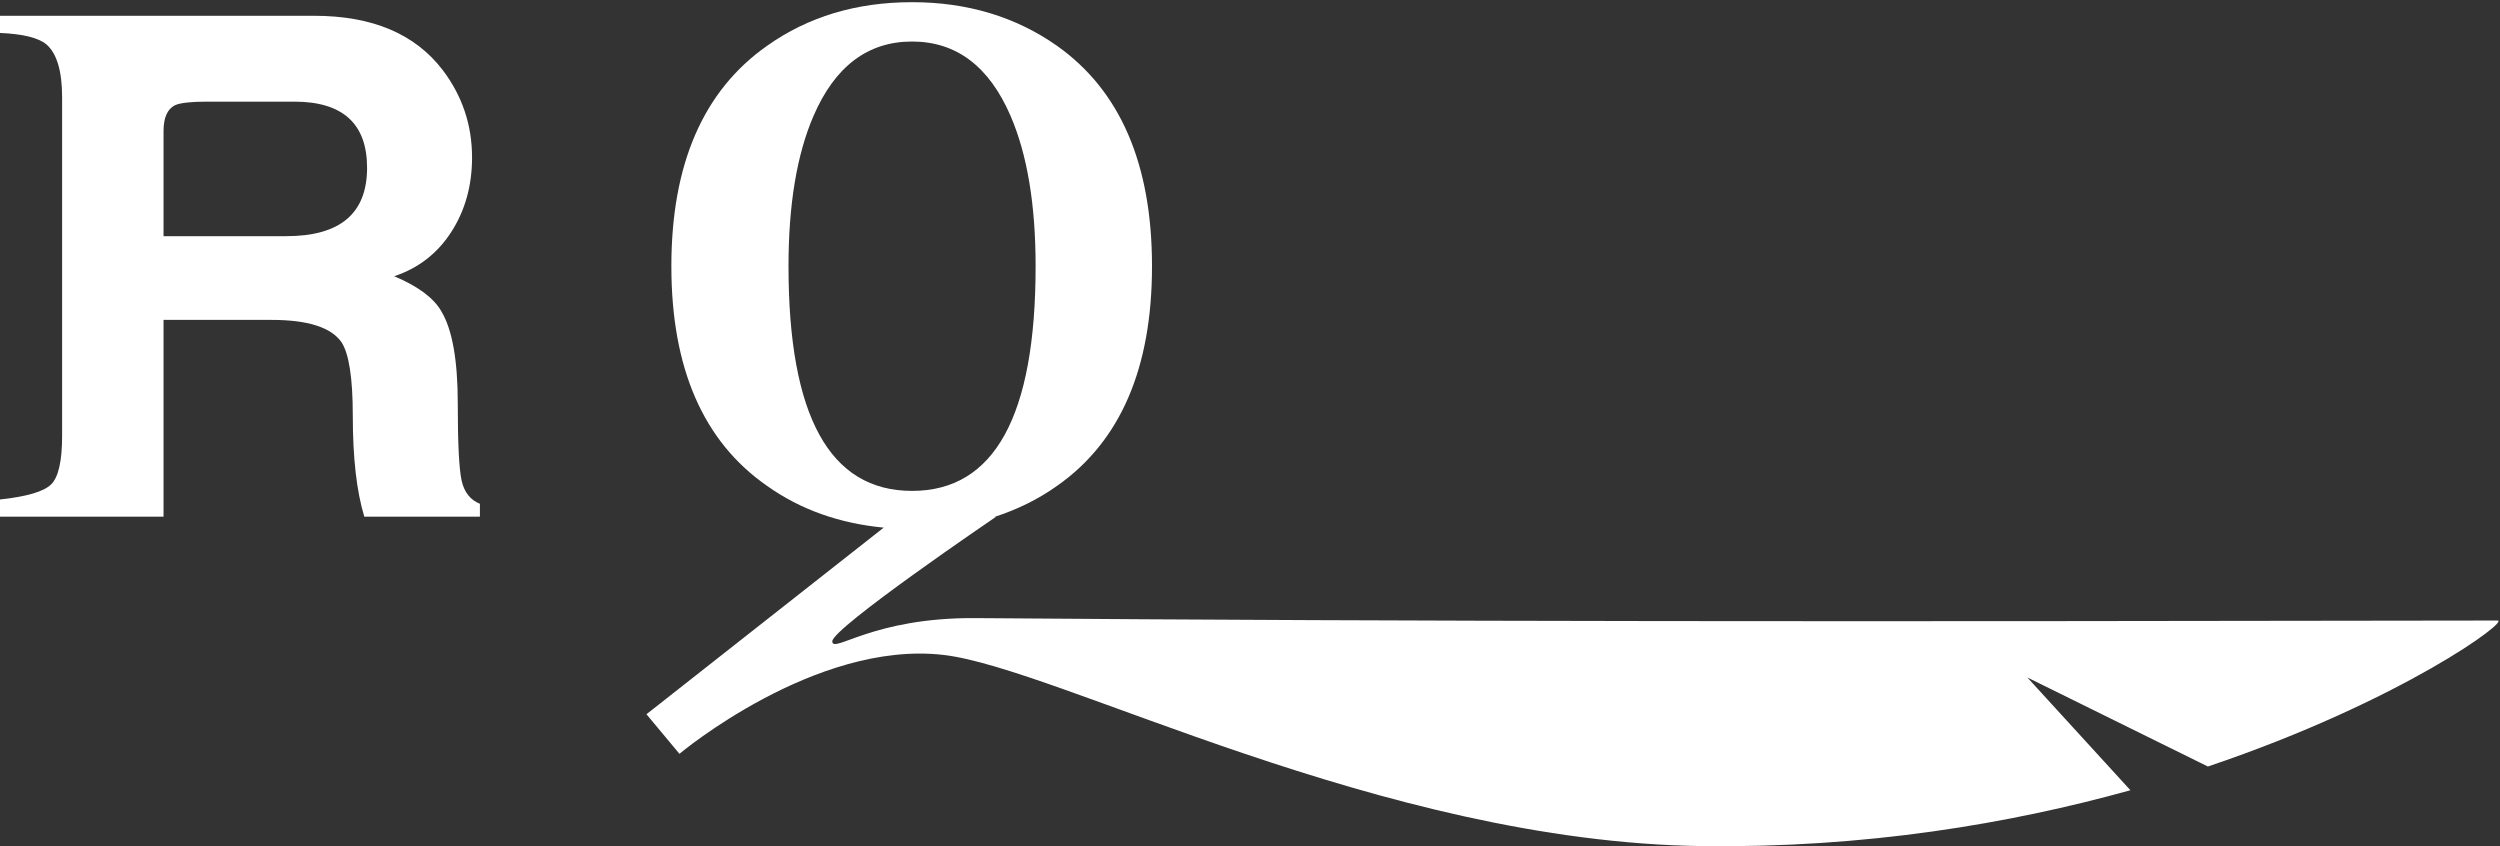 <?xml version="1.0" encoding="UTF-8" standalone="no"?>
<!DOCTYPE svg PUBLIC "-//W3C//DTD SVG 1.1//EN" "http://www.w3.org/Graphics/SVG/1.1/DTD/svg11.dtd">
<svg width="100%" height="100%" viewBox="0 0 1625 550" version="1.1" xmlns="http://www.w3.org/2000/svg" xmlns:xlink="http://www.w3.org/1999/xlink" xml:space="preserve" xmlns:serif="http://www.serif.com/" style="fill-rule:evenodd;clip-rule:evenodd;stroke-linejoin:round;stroke-miterlimit:2;">
    <rect x="0" y="0" width="1625" height="550" fill="#333333" stroke="none"/>
    <g transform="matrix(4.167,0,0,4.167,0,0)">
        <path d="M61.492,43.09C65.28,41.826 68.249,39.518 70.403,36.171C72.557,32.821 73.635,28.952 73.635,24.56C73.635,19.503 72.111,14.963 69.068,10.944C64.759,5.291 58.074,2.462 49.015,2.462L0,2.462L0,5.14C3.563,5.291 5.975,5.883 7.238,6.925C8.872,8.34 9.689,11.094 9.689,15.185L9.689,67.982C9.689,71.927 9.115,74.454 7.963,75.571C6.812,76.686 4.158,77.467 0,77.914L0,80.592L25.51,80.592L25.51,49.9L42.377,49.9C48,49.9 51.625,51.054 53.256,53.359C54.44,55.144 55.031,58.979 55.031,64.857C55.031,71.404 55.629,76.651 56.825,80.592L74.86,80.592L74.86,78.586C73.374,77.991 72.427,76.798 72.019,75.014C71.611,73.227 71.406,69.207 71.406,62.957C71.406,56.189 70.551,51.388 68.843,48.559C67.656,46.478 65.206,44.653 61.492,43.09ZM57.26,26.179C57.26,33.285 53.063,36.839 44.67,36.839L25.51,36.839L25.51,20.456C25.51,18.36 26.102,17.014 27.292,16.416C28.109,16.043 29.778,15.854 32.305,15.854L45.895,15.854C53.472,15.854 57.26,19.296 57.26,26.179Z" style="fill:white;fill-rule:nonzero;"/>
        <path d="M389.521,96.796C286.698,96.971 222.978,96.971 152.154,96.417C136.164,96.293 129.934,101.99 129.825,100.061C129.709,98.028 155.344,80.625 155.344,80.625L155.12,80.635C158.621,79.504 161.888,77.921 164.883,75.793C174.759,68.873 179.698,57.453 179.698,41.528C179.698,25.606 174.759,14.144 164.883,7.147C158.422,2.611 150.881,0.341 142.27,0.341C133.577,0.341 126.04,2.611 119.653,7.147C109.7,14.144 104.725,25.606 104.725,41.528C104.725,57.453 109.7,68.873 119.653,75.793C124.918,79.536 131.011,81.647 137.845,82.304L100.839,111.413L105.986,117.584C105.986,117.584 127.15,99.836 147.168,102.159C165.067,104.236 215.369,131.344 265.568,131.981C290.966,132.303 313.565,128.486 332.317,123.265L316.237,105.675L344.402,119.566C374.776,109.32 391.924,96.515 389.521,96.796ZM142.27,76.574C129.419,76.574 122.997,64.893 122.997,41.528C122.997,31.927 124.294,24.114 126.895,18.089C130.235,10.349 135.362,6.478 142.27,6.478C149.174,6.478 154.3,10.349 157.641,18.089C160.239,24.114 161.542,31.927 161.542,41.528C161.542,64.893 155.117,76.574 142.27,76.574Z" style="fill:white;fill-rule:nonzero;"/>
    </g>
</svg>
